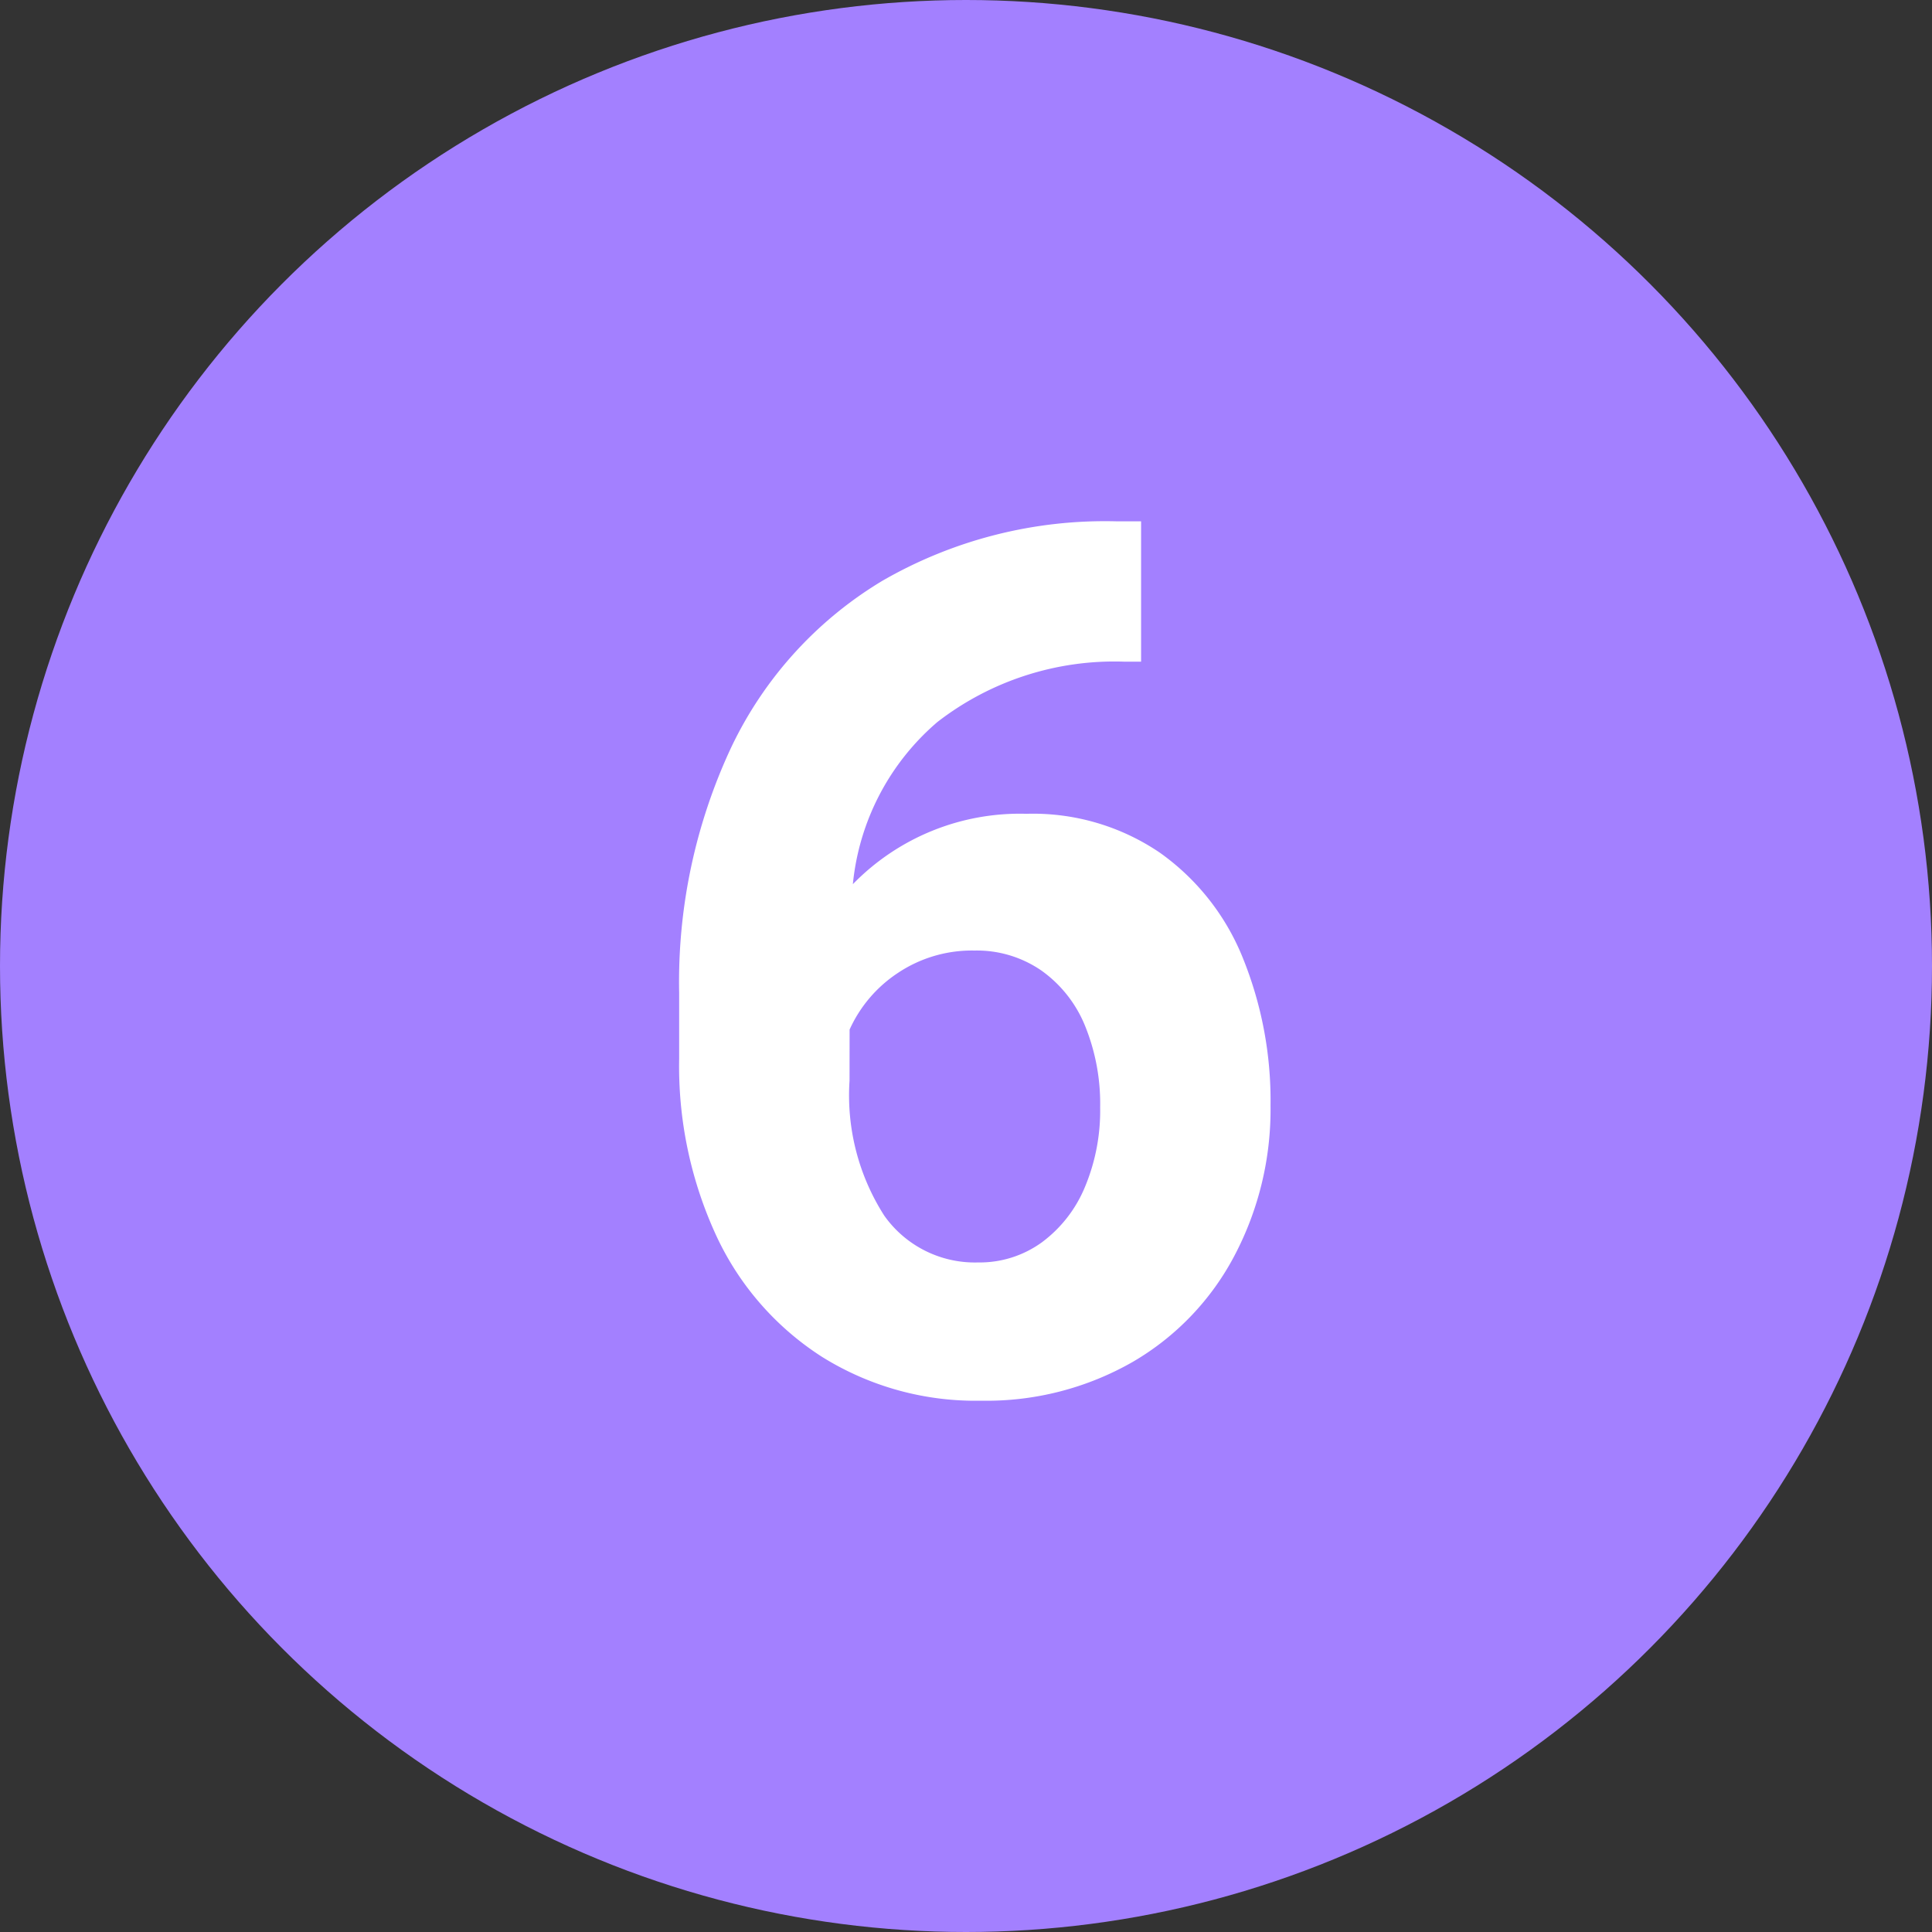 <svg xmlns="http://www.w3.org/2000/svg" width="32" height="32" viewBox="0 0 32 32"><rect x="0" y="0" width="32" height="32" fill="#333333" stroke="none"/><g transform="translate(-3878 -6646)"><circle cx="16" cy="16" r="16" transform="translate(3878 6646)" fill="#a380ff"/><path d="M5.044-4.687a5.194,5.194,0,0,1-.6,2.49A4.408,4.408,0,0,1,2.764-.444,4.872,4.872,0,0,1,.249.2,4.8,4.8,0,0,1-2.378-.522a4.759,4.759,0,0,1-1.753-2,6.691,6.691,0,0,1-.62-2.944V-6.553a9.159,9.159,0,0,1,.864-4.072,6.446,6.446,0,0,1,2.5-2.754A7.375,7.375,0,0,1,2.5-14.365h.4v2.324H2.612a4.789,4.789,0,0,0-3.086,1,4.056,4.056,0,0,0-1.4,2.686A3.859,3.859,0,0,1,1-9.521a3.737,3.737,0,0,1,2.212.645A3.937,3.937,0,0,1,4.585-7.134,6.288,6.288,0,0,1,5.044-4.687ZM-1.929-5.1a3.694,3.694,0,0,0,.576,2.236A1.838,1.838,0,0,0,.2-2.09a1.753,1.753,0,0,0,1.055-.332,2.168,2.168,0,0,0,.713-.913,3.275,3.275,0,0,0,.254-1.323,3.42,3.42,0,0,0-.249-1.348,2.086,2.086,0,0,0-.723-.918A1.882,1.882,0,0,0,.142-7.256a2.207,2.207,0,0,0-1.27.371,2.217,2.217,0,0,0-.8.938Z" transform="translate(3894 6669)" fill="#fff"/></g></svg>